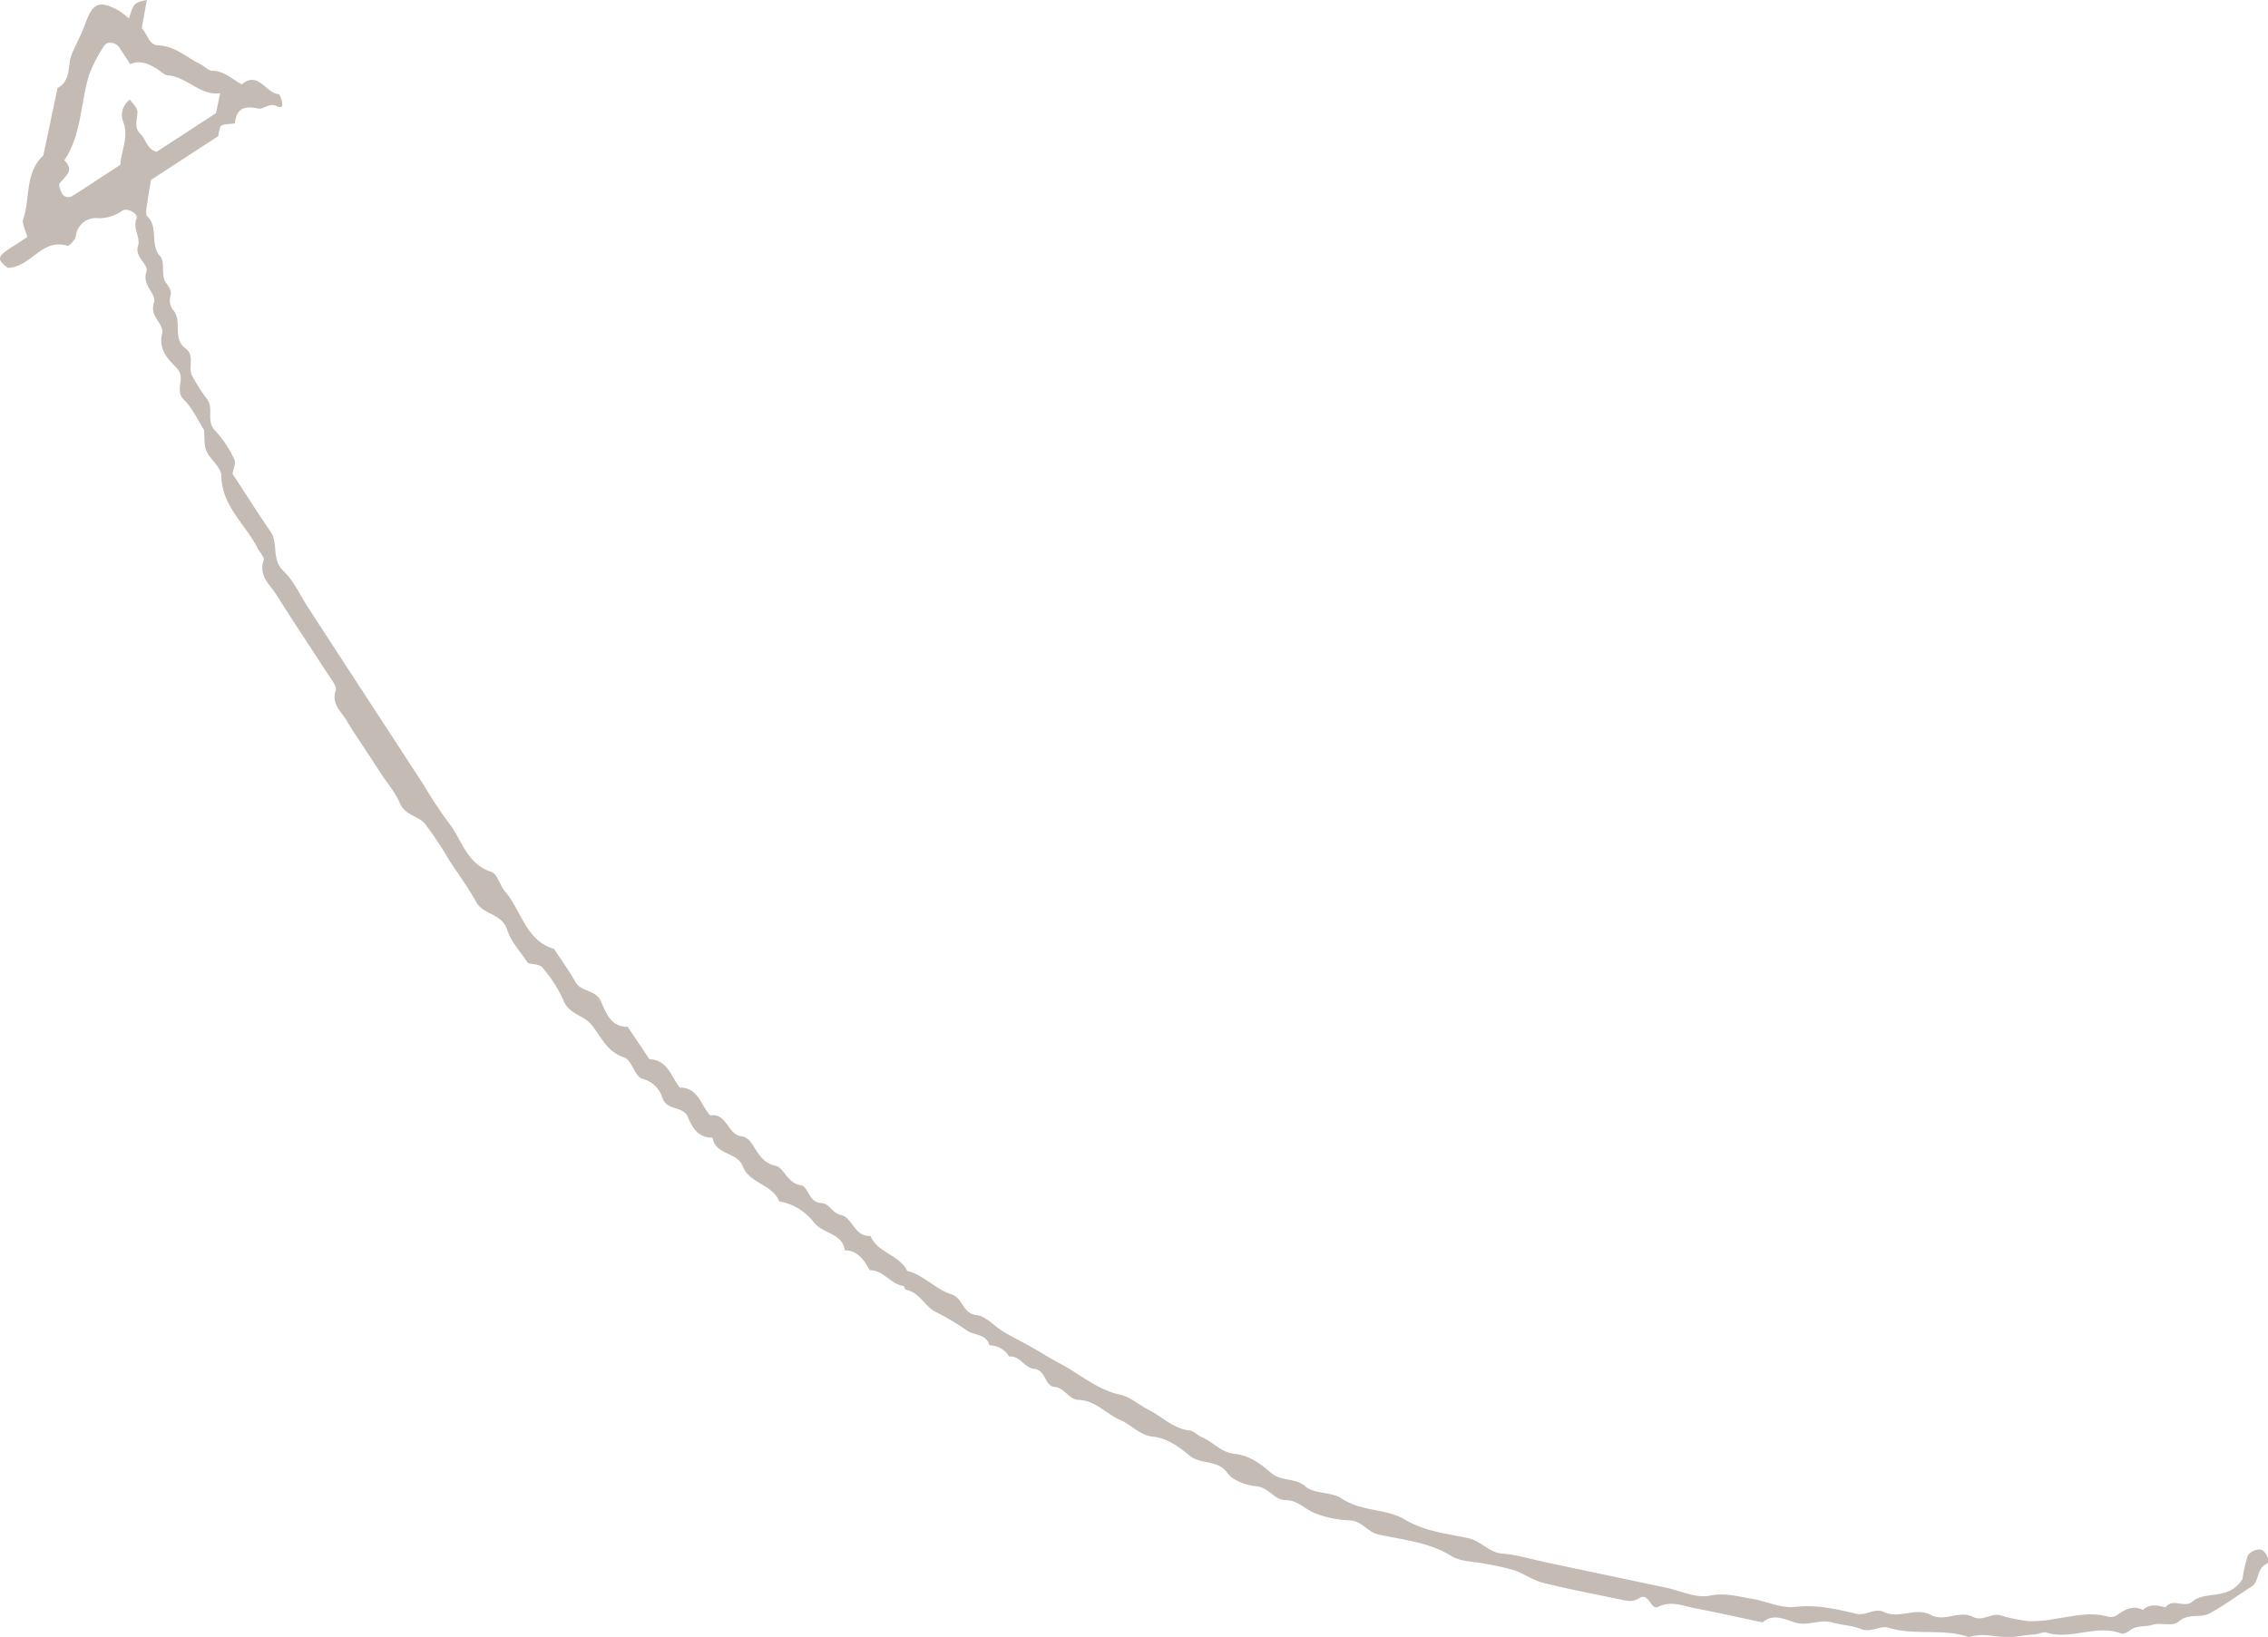 <?xml version="1.0" encoding="UTF-8"?> <svg xmlns="http://www.w3.org/2000/svg" viewBox="0 0 480.02 346.55"> <defs> <style>.cls-1{fill:#c4bbb5;}</style> </defs> <title>jiantou-1</title> <g id="图层_2" data-name="图层 2"> <g id="图层_1-2" data-name="图层 1"> <path class="cls-1" d="M18,5.14c-.75,2.15-1.91,4.15-2.78,6.26-1,2.43-.07,5.65-3.05,7.25q-1.5,7.14-3,14.28c-3.95,3.65-2.74,9-4.24,13.41-.34,1,.51,2.46.84,3.84L3.12,51.92c-.58.37-1.18.73-1.74,1.14-2,1.43-1.79,2.13.33,3.66,5.05-.29,7.07-6.3,12.55-4.69.39.12,1.68-1.28,1.81-2.09a4.23,4.23,0,0,1,4.17-3.78,8.25,8.25,0,0,0,5.67-1.58c1.06-.65,3.38.67,3,1.64-.89,2.14.87,4,.3,5.85-.77,2.49,2.35,3.85,1.77,5.5-1,2.91,2.27,4.63,1.6,6.54-1,3,2.26,4.38,1.72,6.59-.81,3.36,1.36,5.44,3.09,7.21,2.1,2.14-.6,4.68,1.55,6.74C40.85,86.53,42,89.21,43.17,91c.18,1.91,0,3.35.51,4.46.87,1.87,3.14,3.51,3.17,5.27.11,6.45,5.07,10.21,7.63,15.26.46.9,1.55,2,1.33,2.64-1.16,3.32,1.36,5.15,2.74,7.36,3.5,5.6,7.19,11.07,10.77,16.62.72,1.13,2,2.63,1.74,3.52-1,3,1.21,4.5,2.34,6.48s2.63,4.09,3.95,6.13l3.42,5.24c1.33,2,3,3.94,3.9,6.14,1.09,2.52,3.86,2.59,5.27,4.28a79.39,79.39,0,0,1,5.19,7.8c1.9,2.91,4,5.73,5.64,8.76,1.53,2.76,5.49,2.41,6.59,5.93.8,2.55,2.89,4.7,4.37,7,1,.28,2.44.23,3,.87a28.46,28.46,0,0,1,4.51,7c1.14,3,4.26,3.15,5.89,5.13,2.11,2.55,3.23,5.76,7,7,1.58.53,2.21,4,3.77,4.5a5.93,5.93,0,0,1,4.29,4c.88,2.87,4.4,1.61,5.44,4.18.88,2.2,2.22,4.36,5.18,4.28.55,3.7,5.25,3.06,6.36,6,1.42,3.78,6.32,3.81,7.74,7.49a11.82,11.82,0,0,1,7.37,4.48c1.9,2.42,6,2.2,6.53,5.89,2.85.05,4.08,2.12,5.28,4.22,2.9-.05,4.38,2.93,7.08,3.32.23,0,.34.76.58.81,2.86.56,4,3.5,6.16,4.62a52.16,52.16,0,0,1,6.66,3.95c1.56,1.14,4.22.71,4.82,3.19a4.89,4.89,0,0,1,4.2,2.39c2.31-.26,3.21,2.41,5.22,2.57,2.56.22,2.33,3.67,4.32,3.84,2.29.2,3,2.68,5.21,2.76,3.5.13,5.77,2.94,8.74,4.25,2.38,1,4.17,3.25,6.91,3.53,3.11.32,5.6,2.19,7.76,4,2.41,2,5.93.75,8.06,3.72,1.15,1.6,3.94,2.59,6.09,2.78,2.63.24,3.8,2.92,6.22,2.94,2.57,0,4.13,2,6.26,2.79a22,22,0,0,0,7.12,1.48c2.69,0,3.87,2.47,6.22,3,5.26,1.15,10.69,1.6,15.5,4.58,1.95,1.21,4.69,1.12,7.07,1.62a53.81,53.81,0,0,1,6.1,1.34c2.15.73,4.09,2.17,6.27,2.71,5.39,1.35,10.86,2.37,16.3,3.51,1.32.27,2.53.66,3.9-.24,2.18-1.44,2.53,2.58,4,1.83,2.82-1.41,5.32-.22,7.91.27,4.78.91,9.52,2,14.28,3,2.27-2,4.69-.64,6.82,0,2.72.87,5.26-.75,7.9,0,2,.58,4.18.61,6.08,1.39,2.13.87,4.05-.81,5.83-.27,5.6,1.72,11.54.06,17.07,2,2.64-.92,5.25-.1,7.87,0,1.81.05,3.8-.46,5.74-.56,1,0,2-.66,2.83-.4,5.25,1.6,10.54-1.84,15.77.19.46.17,1.31-.27,1.8-.65,1.44-1.15,3.25-.71,4.66-1.16,2-.64,4.33.45,5.7-.74,2.09-1.81,4.63-.66,6.58-1.73,3.05-1.65,5.83-3.77,8.78-5.61,1.82-1.13,1-3.86,3.26-4.86.91-.41-.24-3.08-1.49-3.05a3.17,3.17,0,0,0-2.46,1.2,28.21,28.21,0,0,0-1.17,5.06c-2.91,4.67-7.74,2.35-10.63,4.8-1.69,1.44-4.13-.88-5.66,1.19-1.66-.38-3.33-.83-4.79.54-2.23-1.08-3.92,0-5.67,1.24a2.57,2.57,0,0,1-1.9.15c-3.64-1-7.11-.05-10.7.45a27.71,27.71,0,0,1-5.76.56,31.67,31.67,0,0,1-6.12-1.25c-2-.54-3.78,1.4-5.84.33-2.86-1.48-6,1.15-8.87-.4-3.23-1.74-6.73.93-9.89-.61-2.1-1-3.8.85-5.86.37-4.24-1-8.4-2-13-1.47-2.93.36-6.07-1.21-9.16-1.72-2.93-.48-5.67-1.32-8.93-.65-2.81.57-6.07-1-9.13-1.68l-8.16-1.72-9.17-1.94-8.16-1.72c-3.06-.65-6.1-1.61-9.19-1.84-2.9-.22-4.5-2.65-7.22-3.26-4.55-1-9.19-1.39-13.54-4-3.89-2.31-9.16-1.61-13.33-4.43-2.13-1.44-5.73-.9-7.59-2.5-2.26-2-5.14-1-7.37-2.95s-4.63-3.7-7.74-4c-2.75-.27-4.51-2.54-6.91-3.54-.88-.38-1.64-1.29-2.51-1.39-3.49-.38-5.82-2.92-8.71-4.38-2-1-3.83-2.72-5.94-3.18-5-1.07-8.66-4.46-13-6.72-2-1.05-3.89-2.27-5.85-3.38s-4-2.1-5.94-3.26-3.67-3.29-5.65-3.51c-3.06-.35-2.91-3.64-5.3-4.38-3.42-1.07-5.86-4.1-9.43-5-1.67-3.44-6.28-3.79-7.77-7.41-3.39.26-3.8-3.89-6.24-4.41-1.93-.41-2.42-2.49-4.16-2.53-2.67-.07-2.72-3.53-4.34-3.77-2.92-.44-3.46-3.69-5.35-4.12-3.37-.77-3.92-3.58-5.67-5.52a3.37,3.37,0,0,0-1.78-.77c-2.76-.55-2.87-4.92-6.36-4.37-2-2.1-2.51-5.91-6.46-5.9-1.83-2.32-2.53-5.85-6.4-6l-4.63-6.87c-3.58.07-4.61-3-5.61-5.3-1.15-2.65-4.2-2-5.43-4.17-1.37-2.42-3-4.68-4.52-7-6.06-1.81-6.89-8.11-10.36-12.13-1.12-1.31-1.64-3.78-2.92-4.19-5.33-1.71-6.25-6.95-9.15-10.56a91.83,91.83,0,0,1-5.16-7.82l-4.56-7q-2.55-3.93-5.12-7.86t-5.12-7.85l-5.12-7.86-4.55-7c-1.71-2.62-3-5.66-5.23-7.75-2.61-2.49-1-5.87-2.77-8.41-2.77-4-5.34-8.13-8-12.15.16-1.06.76-2.3.39-3a22.36,22.36,0,0,0-4-6.08c-2.08-2-.34-4.62-1.68-6.61a35.65,35.65,0,0,1-3.35-5.26c-.78-1.73.69-4.17-1.29-5.6-3-2.14-.46-6-2.82-8.36a3.49,3.49,0,0,1-.39-2.79c.42-1.68-1.07-2.44-1.39-3.69-.39-1.55.11-3.69-.78-4.67-2.27-2.49-.28-6.1-2.72-8.45-.49-.47-.16-1.9,0-2.86.2-1.72.53-3.41.77-4.87l14.25-9.28a6.63,6.63,0,0,1,.49-2.06c.19-.33.91-.39,1.41-.48a16,16,0,0,0,1.6-.15c.35-3.26,2.08-3.77,5-3.13,1,.22,2.34-1.26,3.75-.56,1,.48,1.44.26,1.24-.76-.12-.63-.45-1.72-.76-1.74-2.73-.24-4.28-5-7.78-2.06-2-1.11-3.67-2.83-6.23-2.9-.85,0-1.65-.95-2.51-1.37-2.93-1.44-5.39-3.88-9-4C31.41,9.45,31.27,7.19,30,6c.36-2,.72-4,1.08-6-2.72.58-2.72.58-3.8,3.92a17.44,17.44,0,0,0-2.18-1.71C21,0,19.62.57,18,5.14Zm7.3,5c.77,1.14,1.51,2.3,2.26,3.45,2.05-.92,3.83-.1,5.56.92.82.48,1.58,1.39,2.41,1.45,4.07.31,6.77,4.32,11.07,3.79-.32,1.52-.6,2.85-.89,4.2L33.15,32.14c-2.11-.57-2.23-2.63-3.4-3.76-1.5-1.45-.66-3.08-.66-4.72,0-.86-1-1.71-1.58-2.57A4,4,0,0,0,26,25.61c1.34,3.2-.25,5.93-.55,9.29-3.19,2.08-6.58,4.35-10,6.5a1.56,1.56,0,0,1-2.47-.75c-.24-.58-.62-1.48-.37-1.81,1.13-1.52,3.32-2.71,1-4.9C17.32,28.45,17,21.75,18.91,15.7A31.73,31.73,0,0,1,22,9.76C22.64,8.66,24.47,8.87,25.33,10.12Z"></path> </g> </g> </svg> 